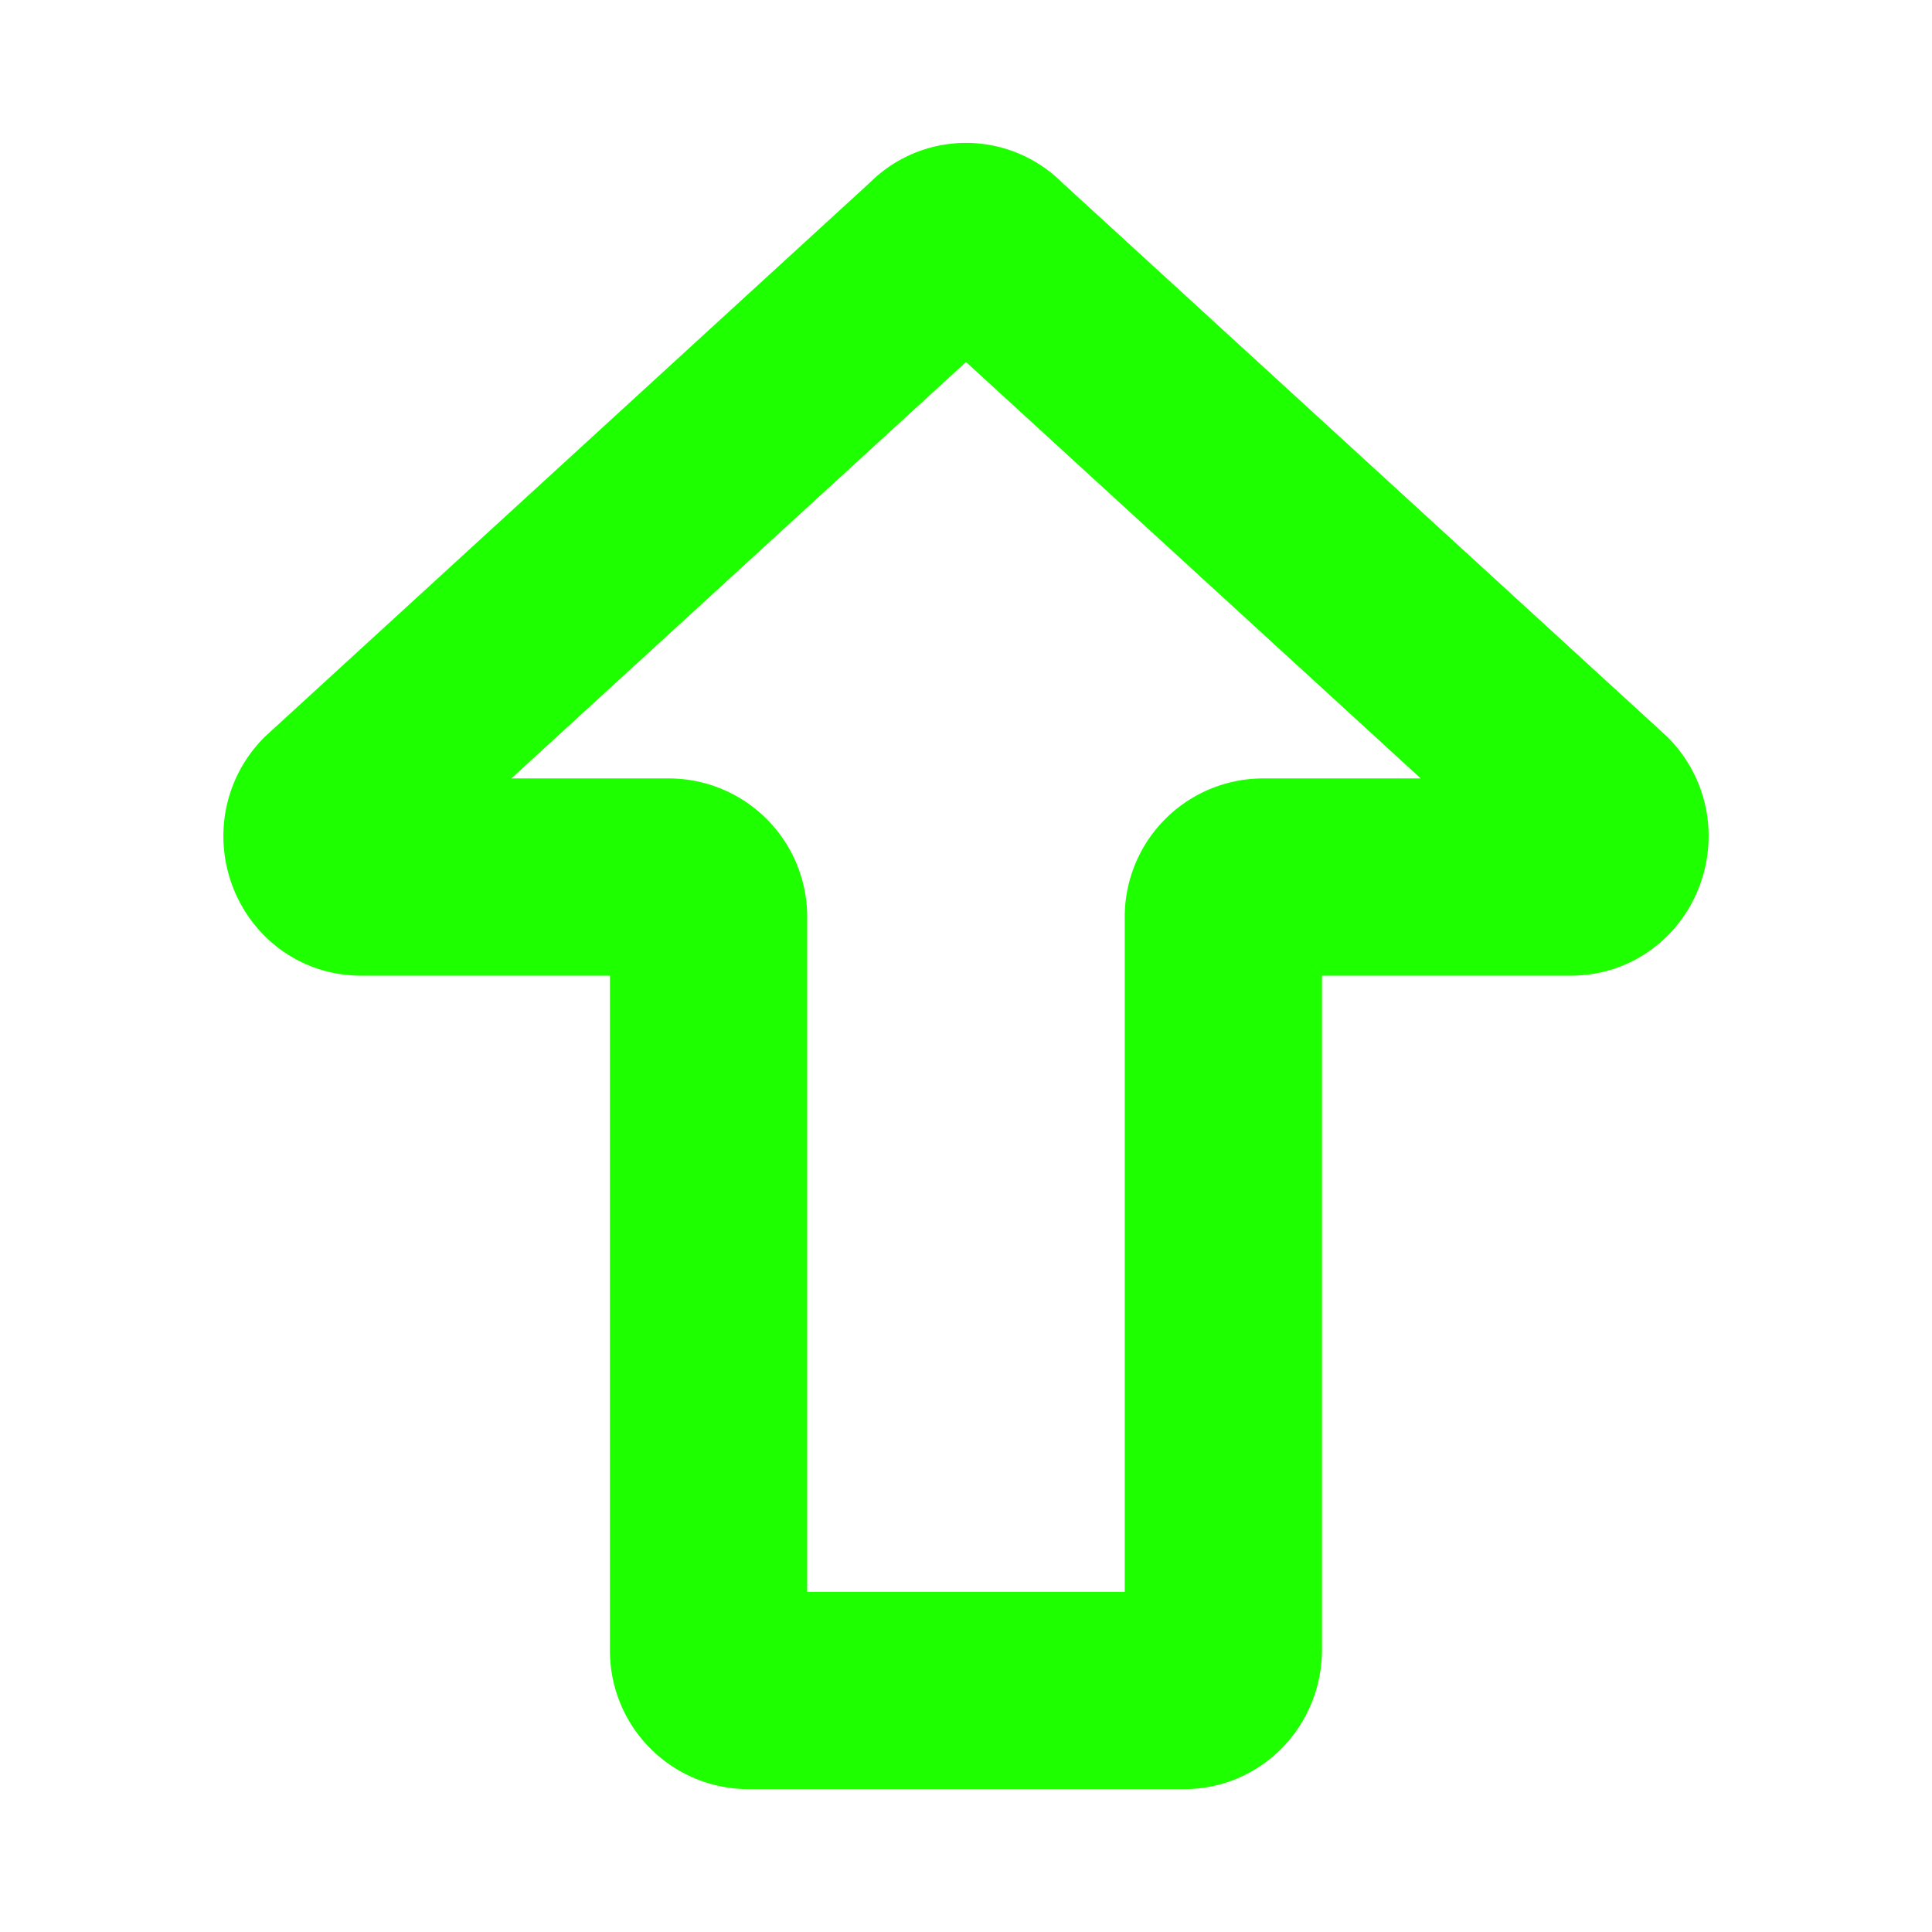 <svg xmlns="http://www.w3.org/2000/svg" width="48" height="48" viewBox="0 0 24 24">
	<path fill="none" stroke="#1eff00" stroke-linecap="round" stroke-linejoin="round"
		stroke-width="2.45"
		d="M4.483 10.895c-.43 0-.645-.545-.34-.863l7.516-6.884a.467.467 0 0 1 .682 0l7.517 6.884c.304.318.088.863-.341.863H15.68a.495.495 0 0 0-.483.506v9.093c0 .28-.216.506-.482.506H9.284a.494.494 0 0 1-.482-.506v-9.093a.495.495 0 0 0-.483-.506z" />
</svg>
